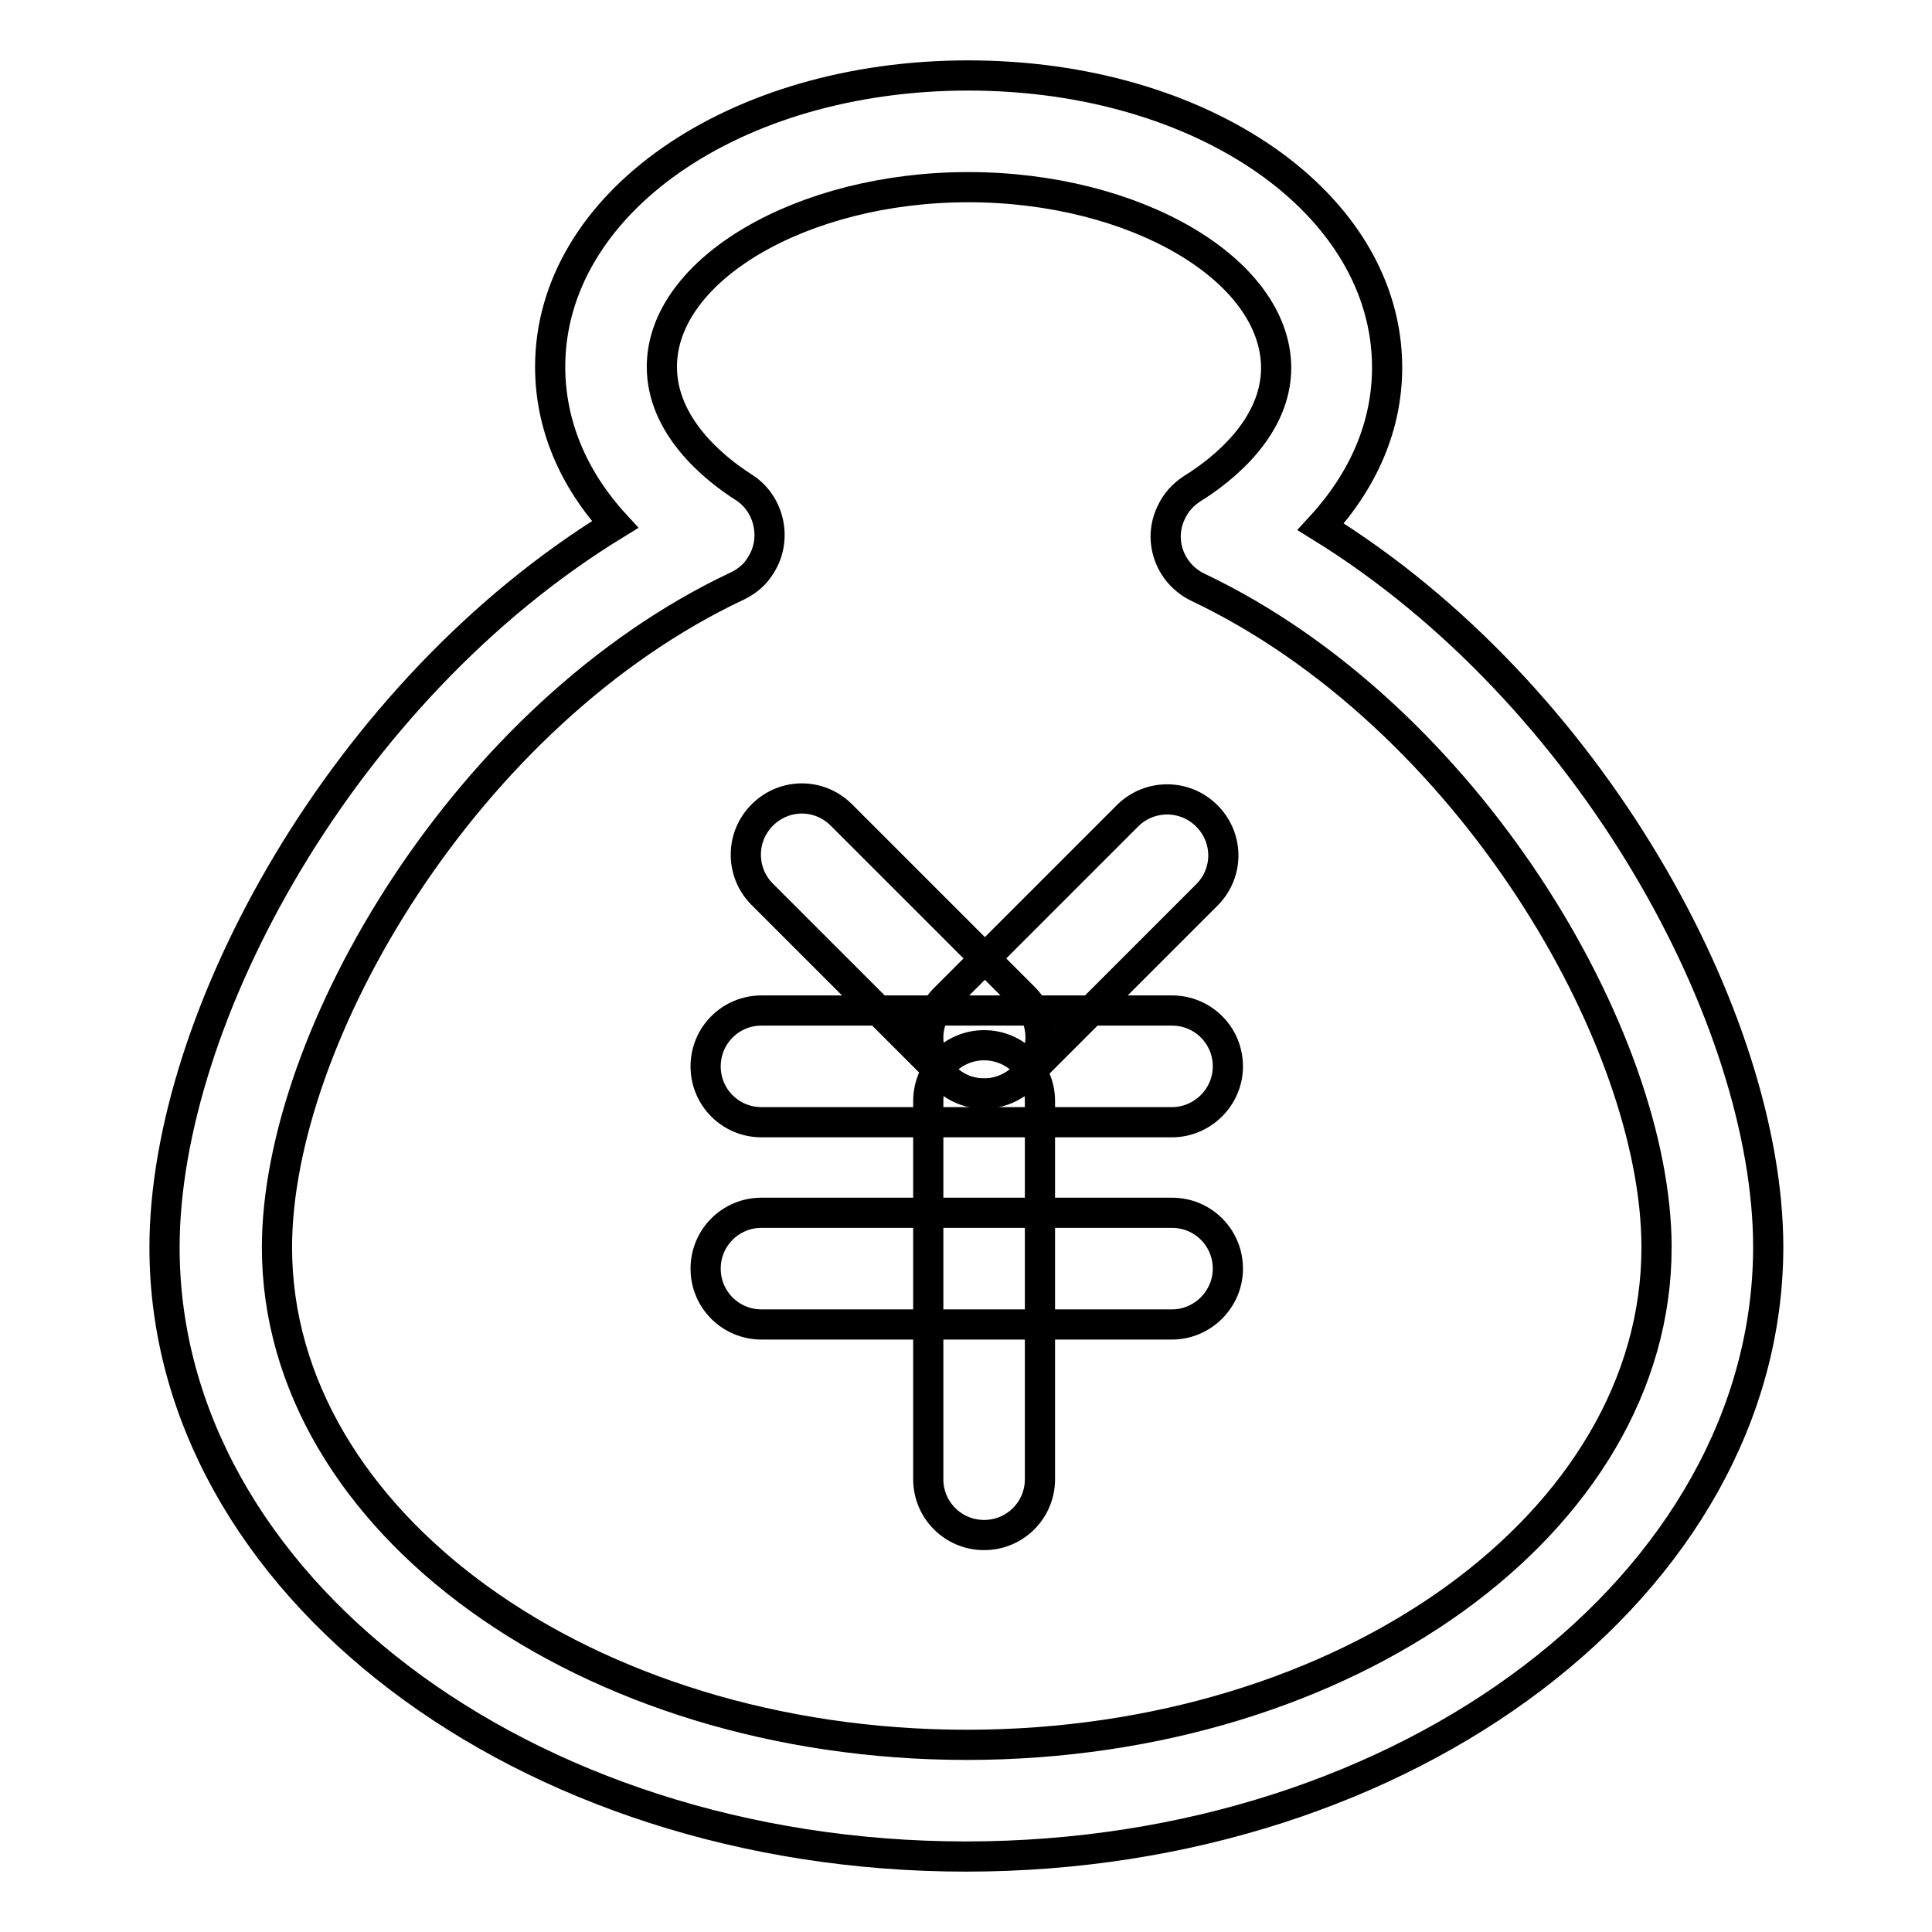 <?xml version="1.0" encoding="utf-8"?>
<!-- Svg Vector Icons : http://www.onlinewebfonts.com/icon -->
<!DOCTYPE svg PUBLIC "-//W3C//DTD SVG 1.1//EN" "http://www.w3.org/Graphics/SVG/1.1/DTD/svg11.dtd">
<svg version="1.1" xmlns="http://www.w3.org/2000/svg" xmlns:xlink="http://www.w3.org/1999/xlink" x="0px" y="0px" viewBox="0 0 256 256" enable-background="new 0 0 256 256" xml:space="preserve">
<g> <path stroke-width="4" fill-opacity="0" stroke="#000000"  d="M128,246c-58.6,0-106.2-36.2-106.2-80.7c0-30.3,23.6-73.7,59.7-95.8c-5.6-6.1-8.6-13.3-8.6-20.9 C72.9,27,97.2,10,128.3,10c31.1,0,55.5,17,55.5,38.7c0,7.7-3.1,14.9-8.8,21.1c35.8,22.1,59.3,65.3,59.3,95.5 C234.2,209.8,186.6,246,128,246z M128.3,24.8c-22,0-40.6,10.9-40.6,23.8c0,7.8,6.8,13.4,10.9,16c3.4,2.2,4.4,6.9,2.2,10.3 c-0.7,1.2-1.8,2.1-3,2.7c-36,16.9-61.1,59.8-61.1,87.7c0,36.3,41,65.9,91.4,65.9s91.4-29.5,91.4-65.9c0-27.8-25-70.5-60.8-87.5 c-3.7-1.8-5.3-6.2-3.5-9.9c0.6-1.3,1.5-2.3,2.7-3.1c4.2-2.6,11.2-8.2,11.2-16.1C169,35.7,150.4,24.8,128.3,24.8z"/> <path stroke-width="4" fill-opacity="0" stroke="#000000"  d="M130.4,144.9c-2,0-3.9-0.8-5.2-2.2l-24.3-24.3c-2.8-2.9-2.8-7.6,0.2-10.5c2.9-2.8,7.4-2.8,10.3,0l24.3,24.3 c2.9,2.9,2.9,7.6,0,10.5C134.2,144.1,132.4,144.9,130.4,144.9L130.4,144.9z"/> <path stroke-width="4" fill-opacity="0" stroke="#000000"  d="M130.4,144.9c-4.1,0-7.4-3.3-7.4-7.4c0-2,0.8-3.8,2.2-5.2l24.3-24.3c2.9-2.8,7.6-2.8,10.5,0.2 c2.8,2.9,2.8,7.4,0,10.3l-24.3,24.3C134.2,144.1,132.4,144.9,130.4,144.9z"/> <path stroke-width="4" fill-opacity="0" stroke="#000000"  d="M155.3,148.7h-54.4c-4.1,0-7.4-3.3-7.4-7.4c0-4.1,3.3-7.4,7.4-7.4h54.4c4.1,0,7.4,3.3,7.4,7.4 C162.7,145.4,159.3,148.7,155.3,148.7z M155.3,175.5h-54.4c-4.1,0-7.4-3.3-7.4-7.4s3.3-7.4,7.4-7.4h54.4c4.1,0,7.4,3.3,7.4,7.4 S159.3,175.5,155.3,175.5z"/> <path stroke-width="4" fill-opacity="0" stroke="#000000"  d="M130.4,203.4c-4.1,0-7.4-3.3-7.4-7.4v-50.1c0-4.1,3.3-7.4,7.4-7.4c4.1,0,7.4,3.3,7.4,7.4V196 C137.8,200.1,134.5,203.4,130.4,203.4z"/></g>
</svg>